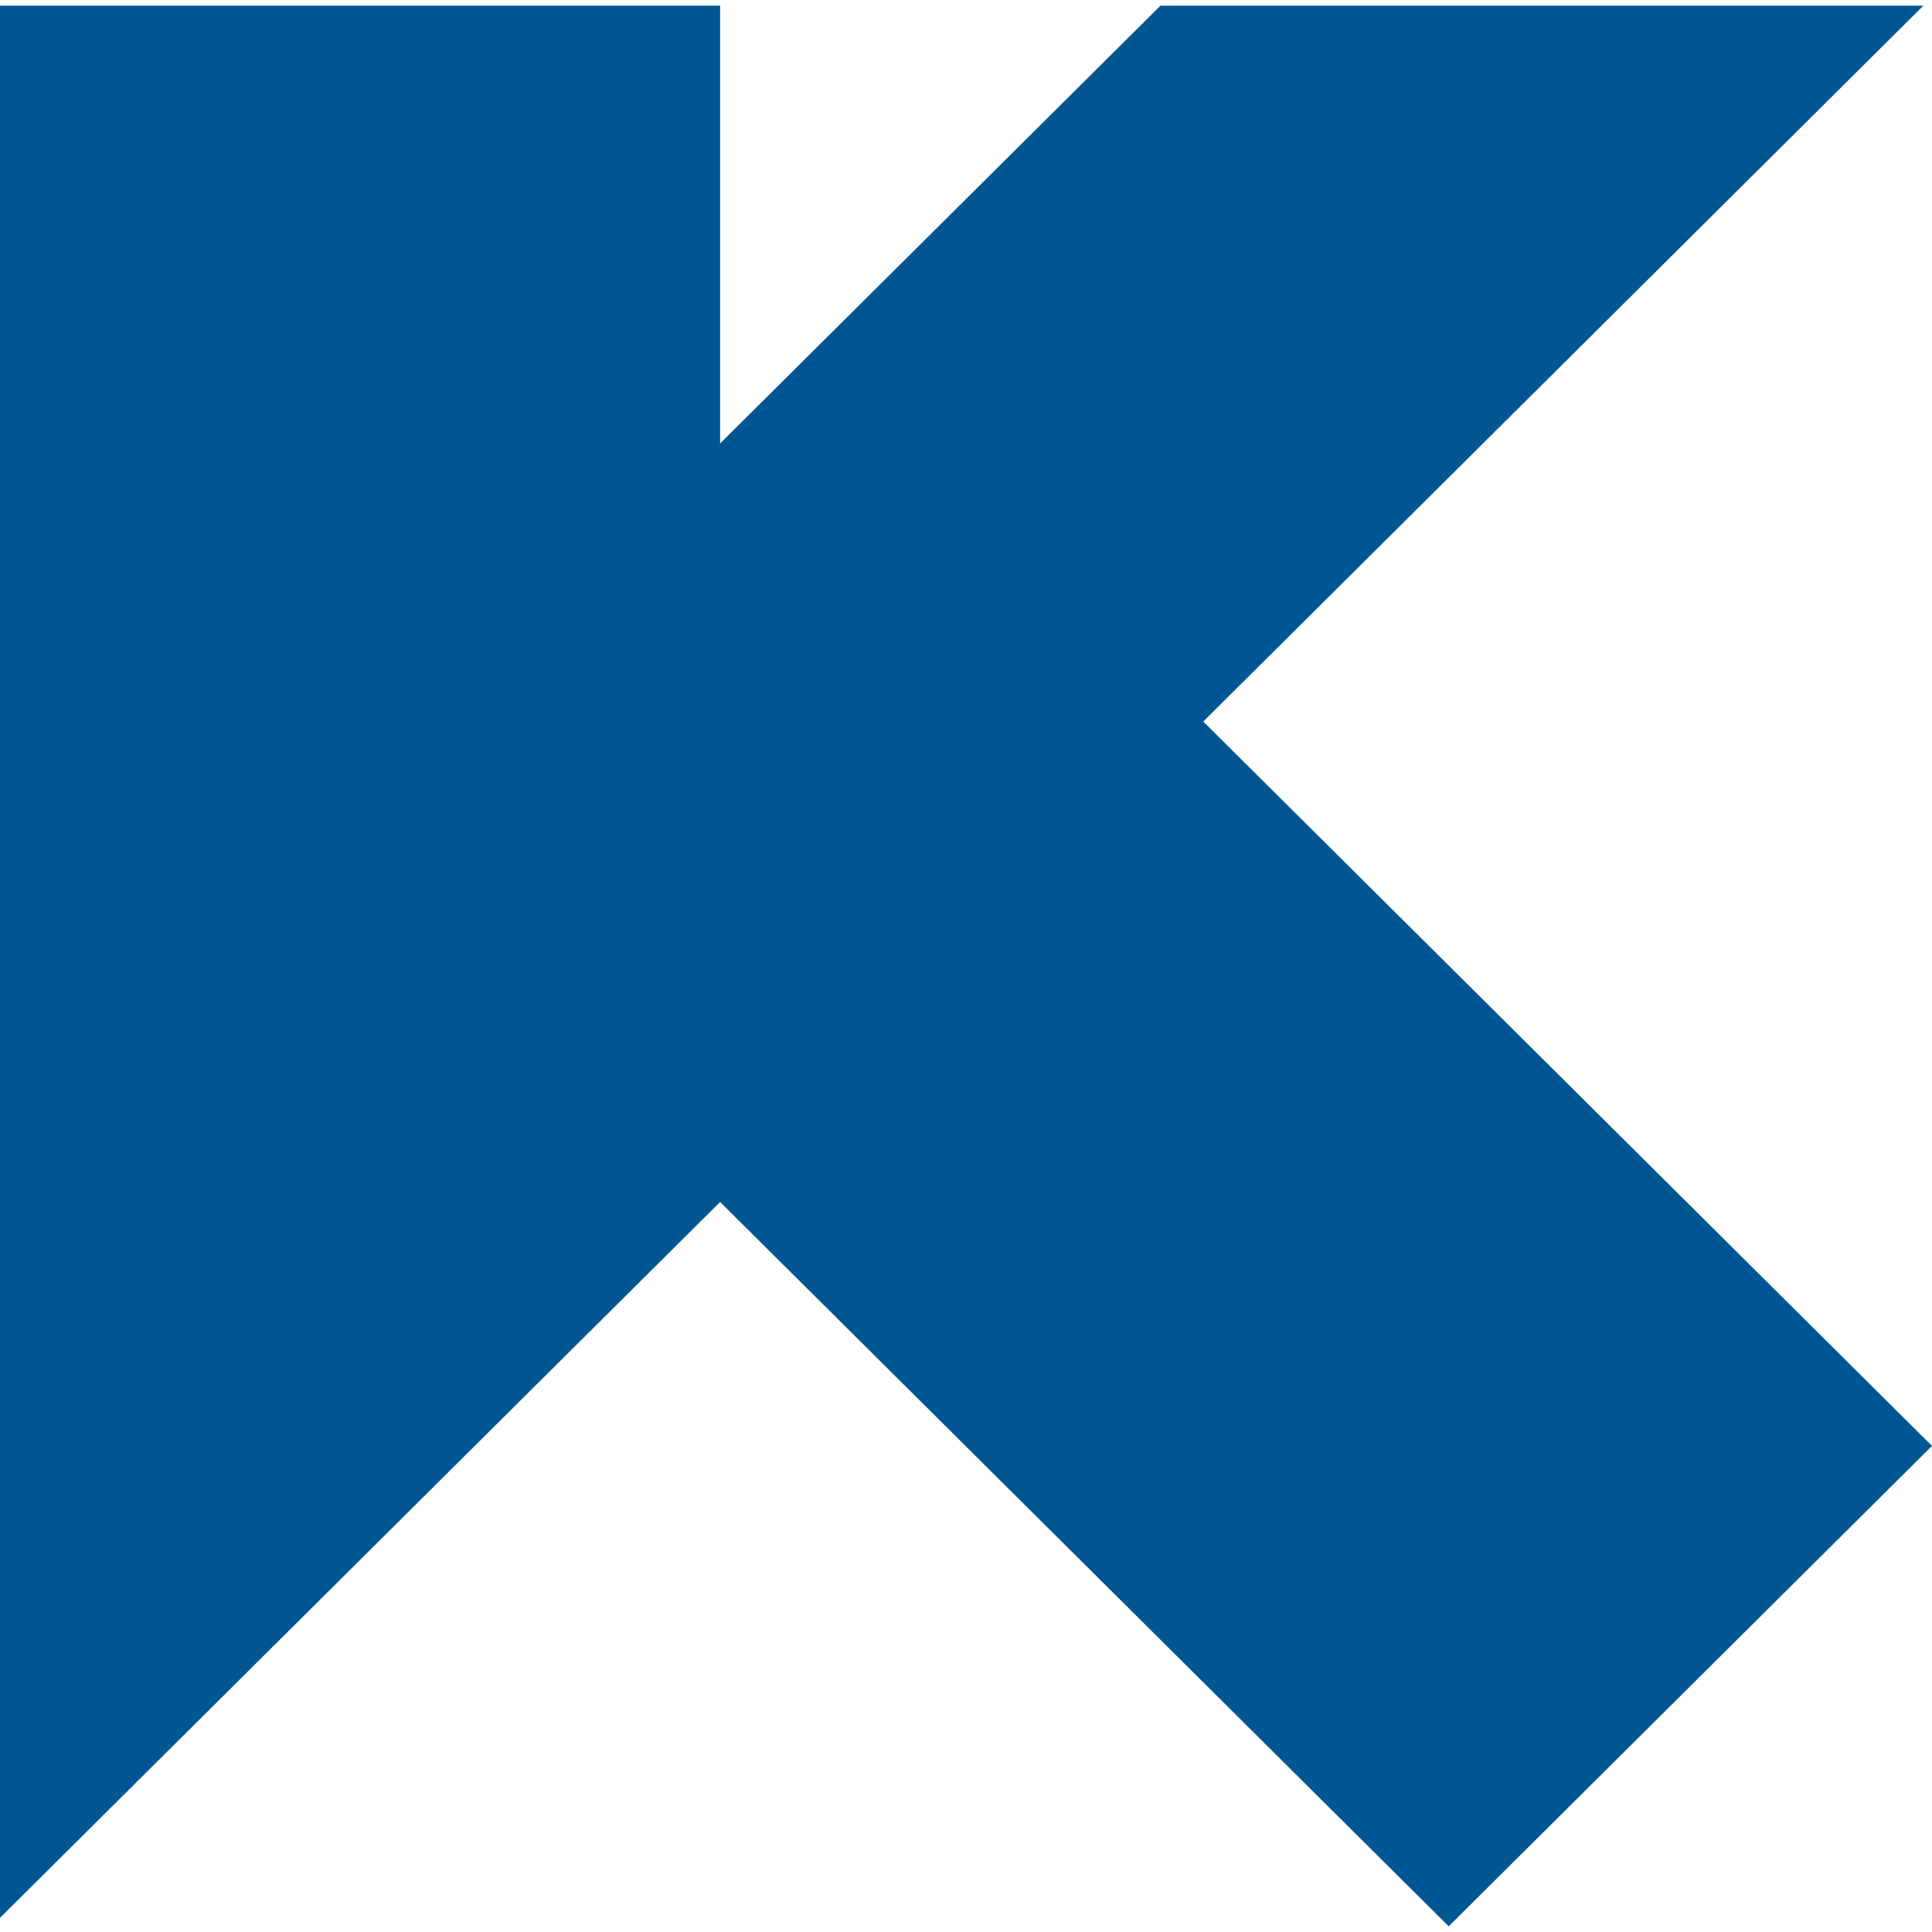 <?xml version="1.0"?>
<svg xmlns="http://www.w3.org/2000/svg" viewBox="0 0 127.76 127.01" width="60" height="60"><defs><style>.cls-1{fill:#005693;}</style></defs><title>kaegi-mobile</title><g id="Layer_2" data-name="Layer 2"><g id="Ebene_1" data-name="Ebene 1"><polygon class="cls-1" points="79.57 47.34 127.19 0 76.74 0 47.62 28.95 47.62 0 0 0 0 126.45 47.62 79.11 95.8 127.01 127.76 95.24 79.57 47.34"/></g></g></svg>

